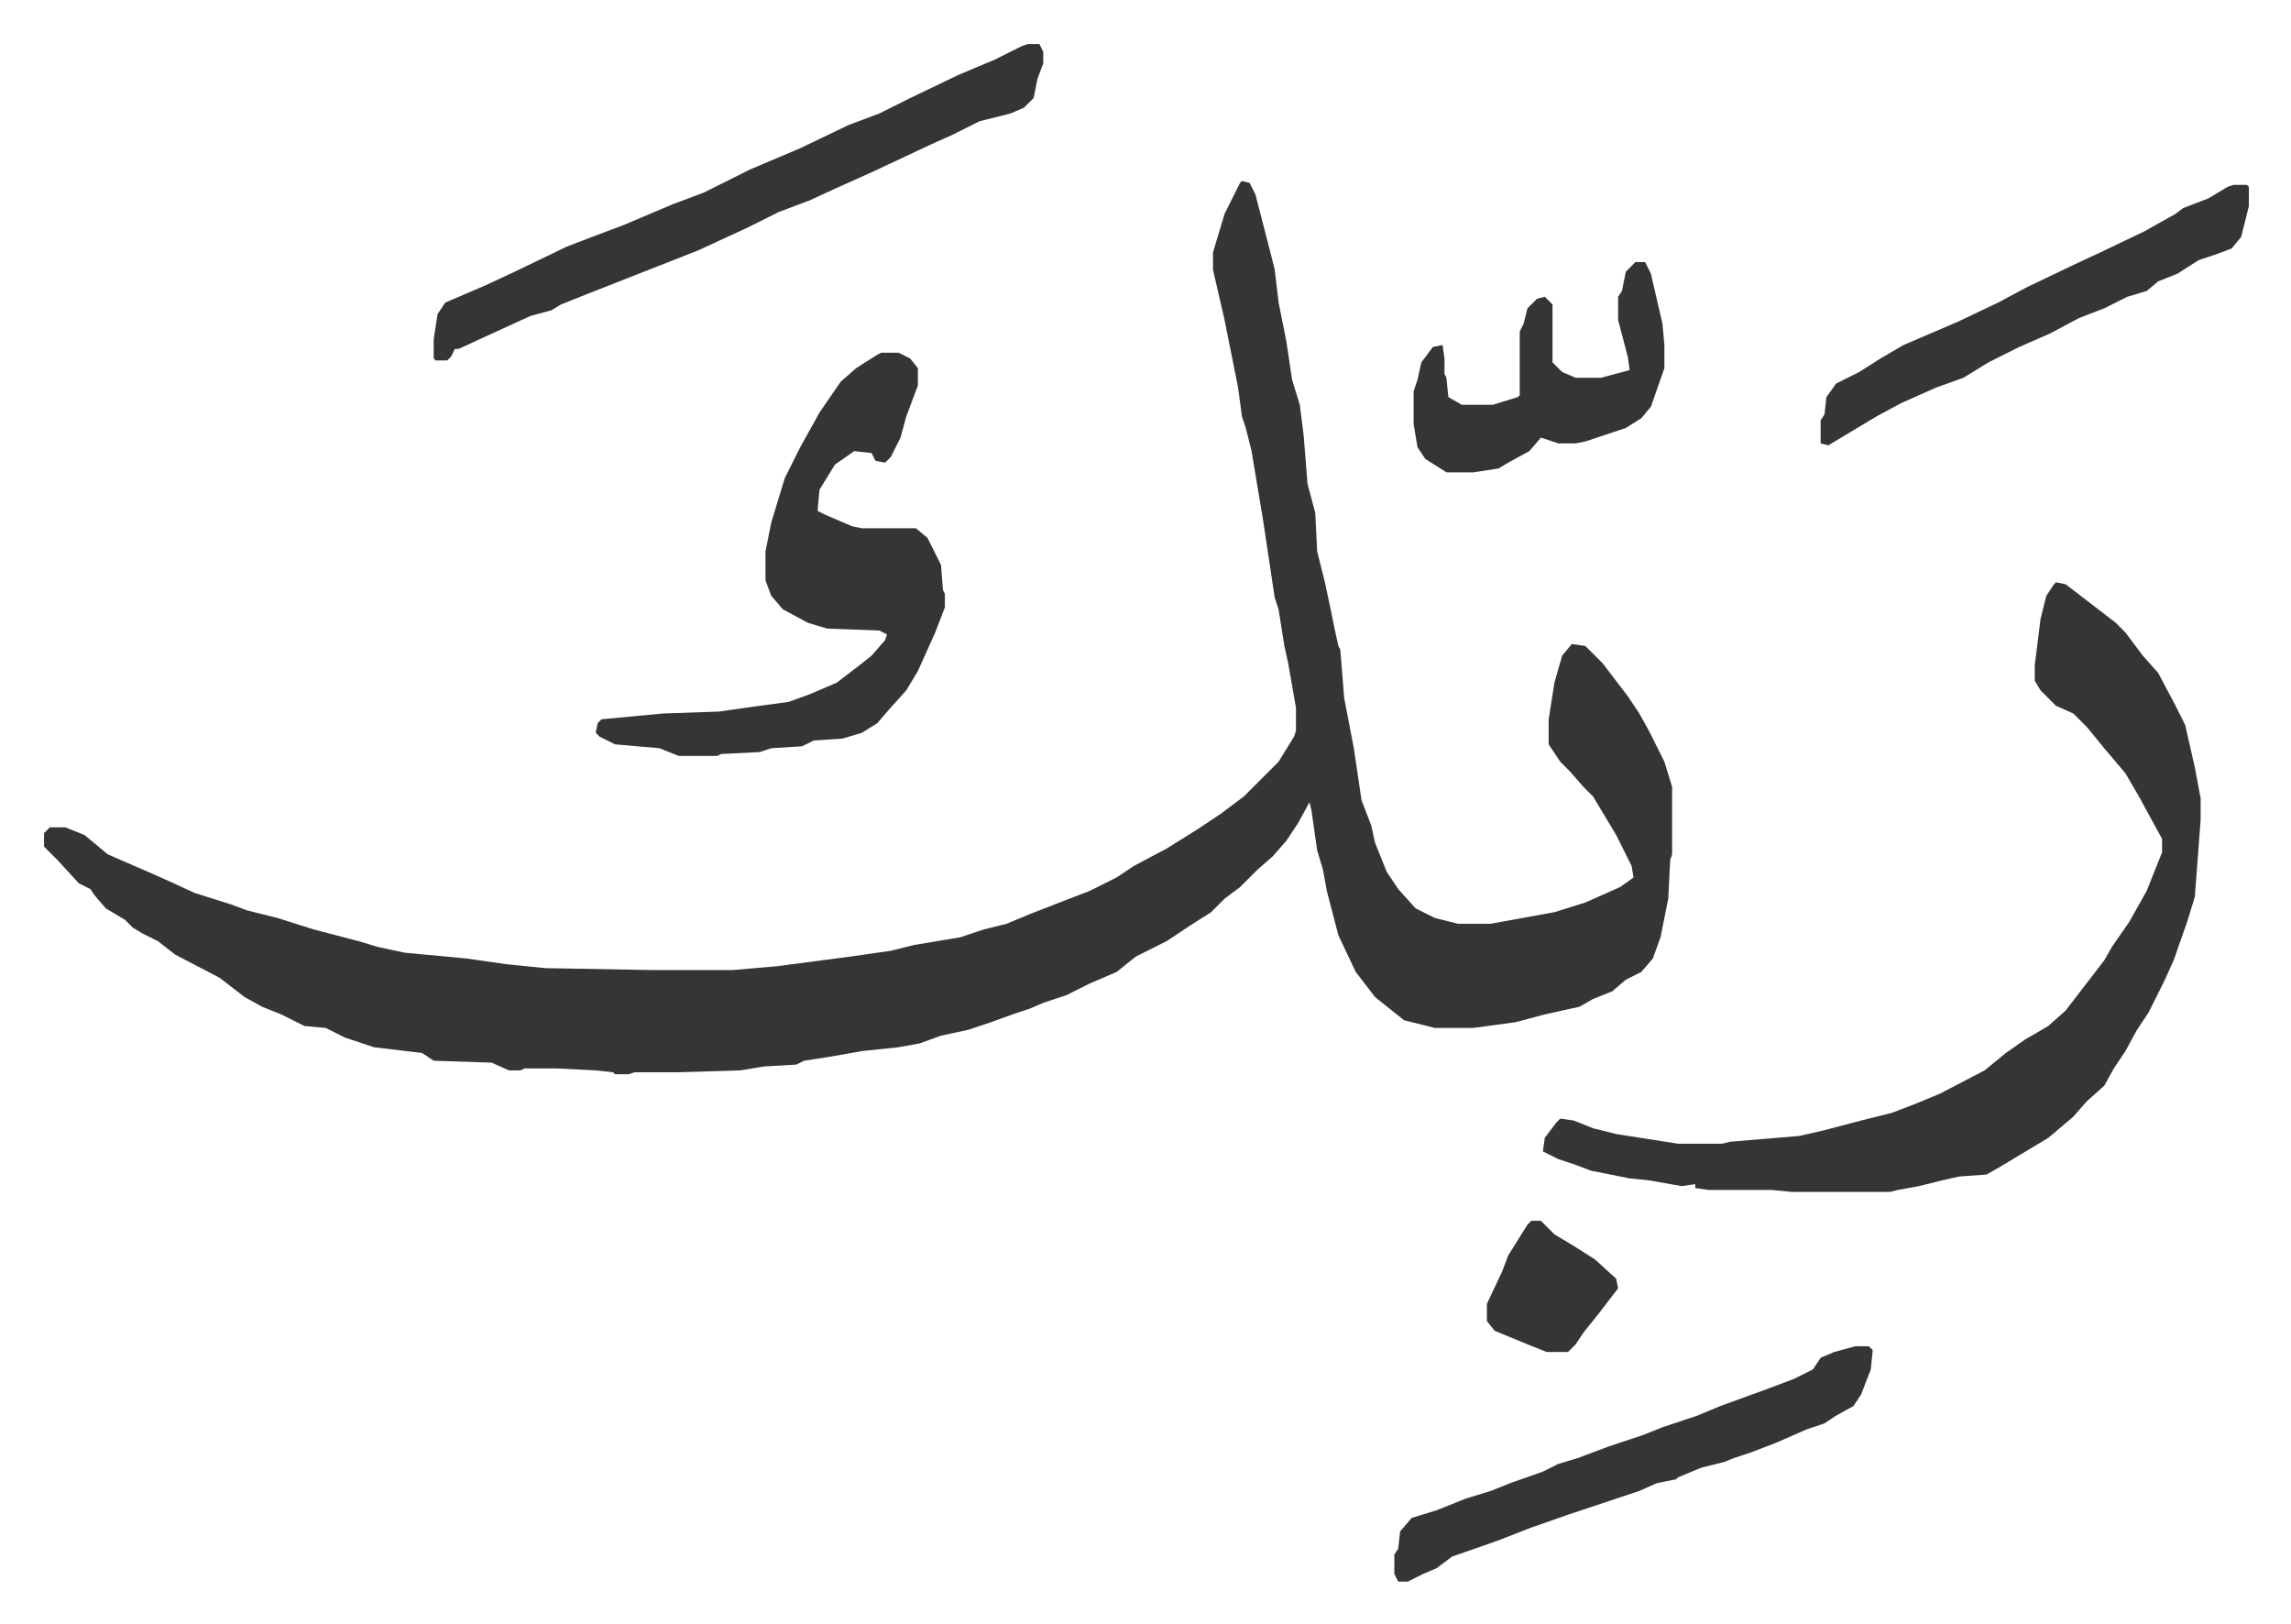 <svg xmlns="http://www.w3.org/2000/svg" role="img" viewBox="-22.84 449.16 1187.68 841.68"><path fill="#353535" id="rule_normal" d="M621 543l4 1 3 6 8 31 2 8 2 17 4 20 3 20 4 13 2 16 2 25 4 15 1 20 4 16 3 14 2 10 2 9 1 2 2 25 5 26 4 27 5 13 2 9 6 15 6 9 9 10 10 5 12 3h17l33-6 16-5 18-8 7-5-1-6-8-16-6-10-6-10-5-5-7-8-5-5-6-9v-13l3-19 4-14 5-6 7 1 9 9 13 17 6 9 5 9 8 16 4 13v35l-1 3-1 20-4 20-4 11-6 7-8 4-7 6-10 4-7 4-18 4-15 4-22 3h-20l-16-4-10-8-5-4-10-13-9-19-6-23-2-11-3-10-3-21-1-4-6 11-6 9-7 8-8 7-9 9-8 6-7 7-11 7-12 8-8 4-8 4-10 8-14 6-12 6-12 4-7 3-9 3-11 4-12 4-14 3-11 4-11 2-19 2-17 3-13 2-4 2-17 1-12 2-33 1h-22l-3 1h-7l-1-1-9-1-20-1h-17l-2 1h-6l-9-4-30-1-6-4-25-3-15-5-10-5-11-1-12-6-10-4-9-5-13-10-23-12-9-7-8-4-5-3-4-4-10-6-6-7-2-3-6-3-11-12-5-5-2-2v-7l3-3h8l10 4 12 10 23 10 9 4 13 6 19 6 8 3 16 4 19 6 23 6 10 3 14 3 32 3 21 3 20 2 56 1h41l23-2 38-5 21-3 12-3 24-4 12-4 12-3 12-5 18-7 13-5 14-7 9-6 17-9 16-10 12-8 12-9 18-18 8-13 1-3v-12l-4-23-2-9-3-19-2-6-6-40-4-24-2-12-3-12-2-6-2-15-3-15-4-20-6-26v-9l6-20 8-16zm422 208l5 1 13 10 13 10 5 5 9 12 8 9 9 17 5 10 5 22 3 16v11l-3 40-4 13-7 20-5 11-8 16-6 9-6 11-6 9-5 9-9 8-7 8-13 11-25 15-7 4-14 1-9 2-12 3-11 2-4 1h-51l-10-1h-33l-7-1v-2l-7 1-17-3-10-1-20-4-8-3-9-3-8-4 1-7 6-8 2-2 7 1 10 4 12 3 32 5h23l4-1 36-3 13-3 19-5 16-4 13-5 12-5 23-12 11-9 10-7 12-7 9-8 10-13 10-13 4-7 9-13 9-16 8-20v-7l-12-22-7-12-11-13-9-11-7-7-9-4-8-8-3-5v-8l3-24 3-12 4-6z"/><path fill="#353535" id="rule_normal" d="M434 632h9l6 3 4 5v9l-6 16-3 11-5 10-3 3-5-1-2-4-9-1-10 7-8 13-1 11 4 2 14 6 5 1h28l6 5 7 14 1 13 1 2v7l-5 13-9 20-6 10-9 10-6 7-8 5-10 3-15 1-6 3-16 1-6 2-20 1-2 1h-20l-10-4-23-2-8-4-2-2 1-5 2-2 32-3 29-1 21-3 15-2 11-4 14-6 13-10 5-4 7-8 1-3-4-2-27-1-10-3-13-7-6-7-3-8v-15l3-15 7-23 8-16 10-18 11-16 8-7 11-7zm76-160h6l2 4v6l-3 8-2 10-5 5-7 3-16 4-14 7-9 4-32 15-20 9-13 6-16 6-16 8-26 12-28 11-28 11-15 6-5 3-11 3-24 11-13 6h-2l-2 4-2 2h-6l-1-1v-10l2-13 4-6 21-9 15-7 27-13 13-5 16-6 26-11 16-6 24-12 26-11 25-12 16-6 16-8 25-12 19-8 14-7zm429 675h7l2 2-1 10-5 13-4 6-9 5-6 4-9 3-16 7-13 5-9 3-5 2-12 3-12 5-1 1-10 2-9 4-9 3-27 9-20 7-18 7-23 8-8 6-7 3-8 4h-5l-2-4v-10l2-3 1-9 6-7 13-4 15-6 13-4 10-4 17-6 8-4 10-3 16-6 18-6 10-4 18-6 12-5 22-8 16-6 10-5 4-6 7-3zm196-602h7l1 1v10l-4 16-5 6-8 3-9 3-11 7-10 4-6 5-10 3-12 6-13 5-15 8-16 7-16 8-13 8-14 5-18 8-13 7-25 15-4-1v-12l2-3 1-9 5-7 12-6 11-7 12-7 28-12 21-10 15-8 23-11 15-7 23-11 16-9 4-3 13-5 10-6zm-310 40h5l3 6 6 26 1 11v12l-7 20-5 6-8 5-21 7-5 1h-9l-9-3-6 7-11 6-5 3-13 2h-14l-11-7-4-6-2-12v-17l2-6 2-9 6-8 5-1 1 7v8l1 2 1 10 7 4h16l13-4 1-1v-33l2-4 2-8 5-5 4-1 4 4v30l5 5 7 3h13l15-4-1-7-5-19v-12l2-3 2-10zm-54 497h5l7 7 10 6 11 7 11 10 1 5-10 13-8 10-4 6-4 4h-11l-10-4-17-7-4-5v-9l8-17 3-8 10-16z"/></svg>
